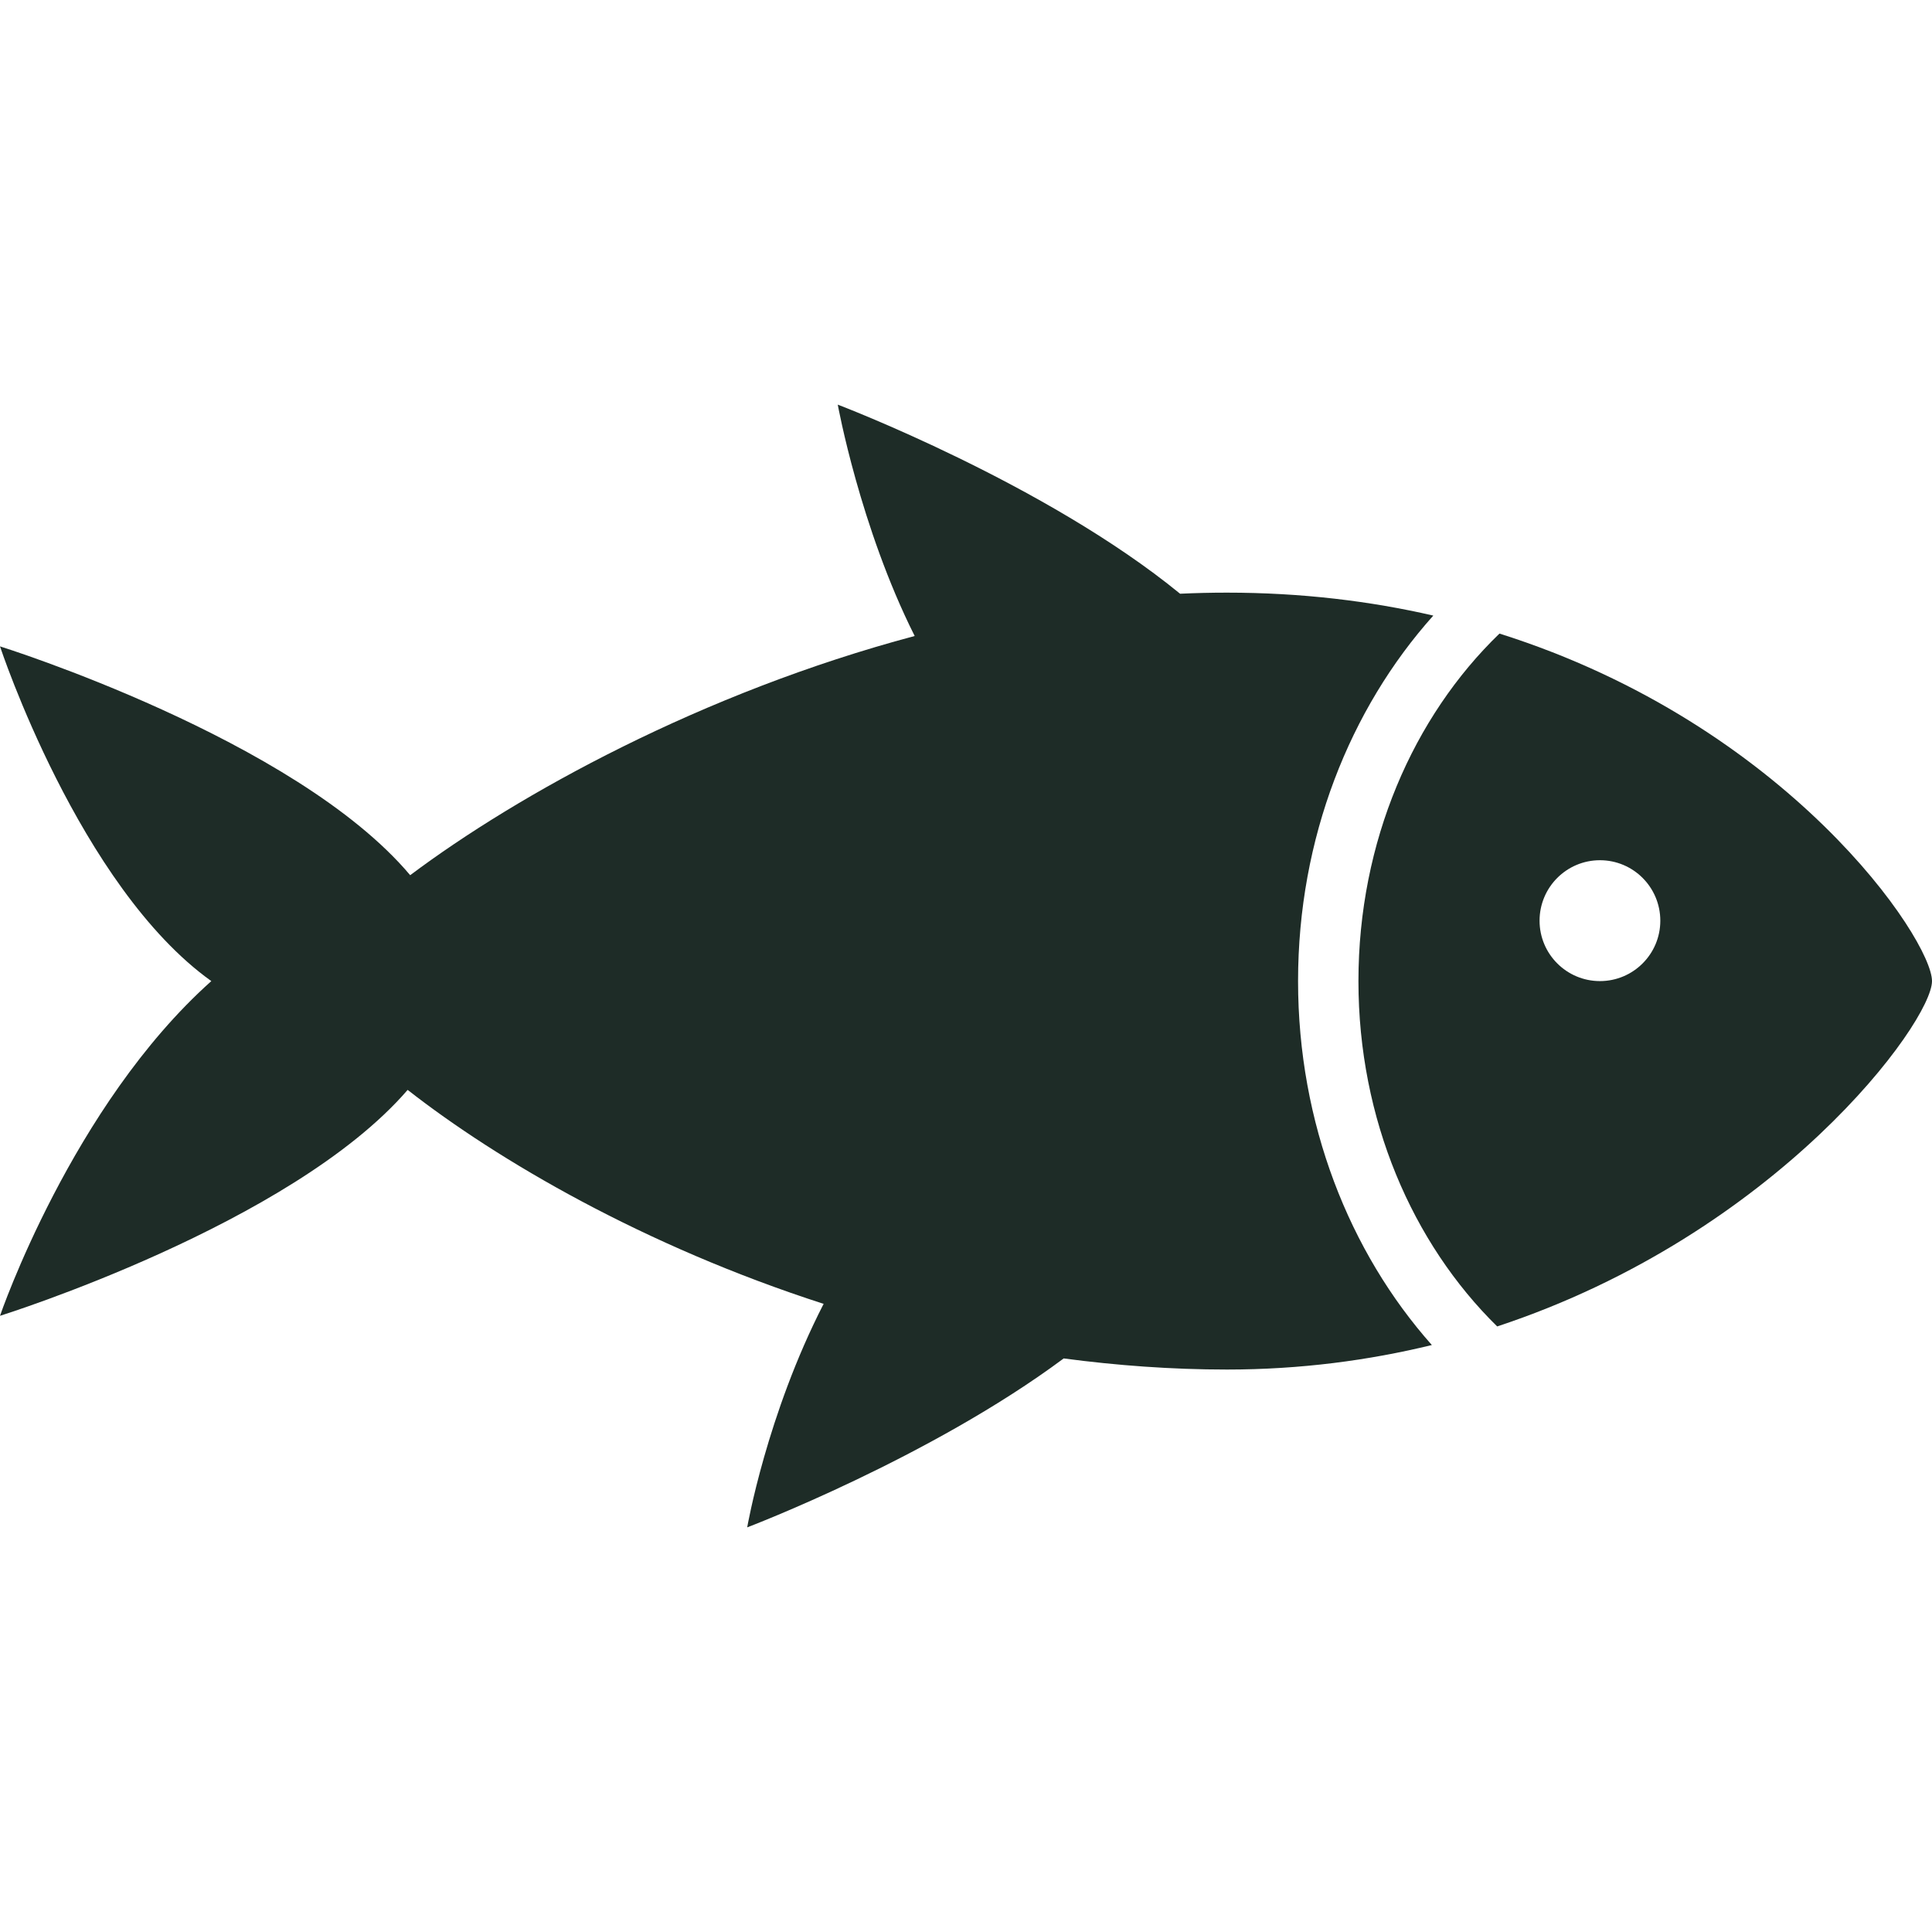 <svg xmlns="http://www.w3.org/2000/svg" fill="none" viewBox="0 0 16 16" height="16" width="16">
<path fill="#1E2C27" d="M11.87 5.098C11.349 4.978 10.78 4.908 10.16 4.908C10.031 4.908 9.902 4.911 9.773 4.917C8.656 4.003 6.938 3.351 6.938 3.351C6.938 3.351 7.122 4.365 7.575 5.267C5.811 5.737 4.286 6.581 3.397 7.248C2.445 6.117 0 5.353 0 5.353C0 5.353 0.656 7.343 1.75 8.125C0.594 9.157 0 10.897 0 10.897C0 10.897 2.411 10.144 3.376 9.026C4.12 9.608 5.333 10.318 6.821 10.798C6.349 11.717 6.188 12.649 6.188 12.649C6.188 12.649 7.7 12.075 8.809 11.25C9.248 11.308 9.699 11.342 10.161 11.342C10.77 11.342 11.336 11.266 11.858 11.139C11.174 10.369 10.75 9.302 10.75 8.125C10.75 6.942 11.179 5.87 11.87 5.098Z"></path>
<path fill="#1E2C27" d="M11.25 8.125C11.25 9.27 11.697 10.296 12.399 10.985C14.716 10.22 16 8.465 16 8.125C16 7.782 14.81 6.002 12.418 5.247C11.704 5.936 11.25 6.97 11.25 8.125ZM13.25 7.124C13.526 7.124 13.75 7.348 13.75 7.625C13.75 7.901 13.526 8.125 13.25 8.125C12.974 8.125 12.75 7.901 12.75 7.625C12.75 7.348 12.974 7.124 13.25 7.124Z"></path>
</svg>
